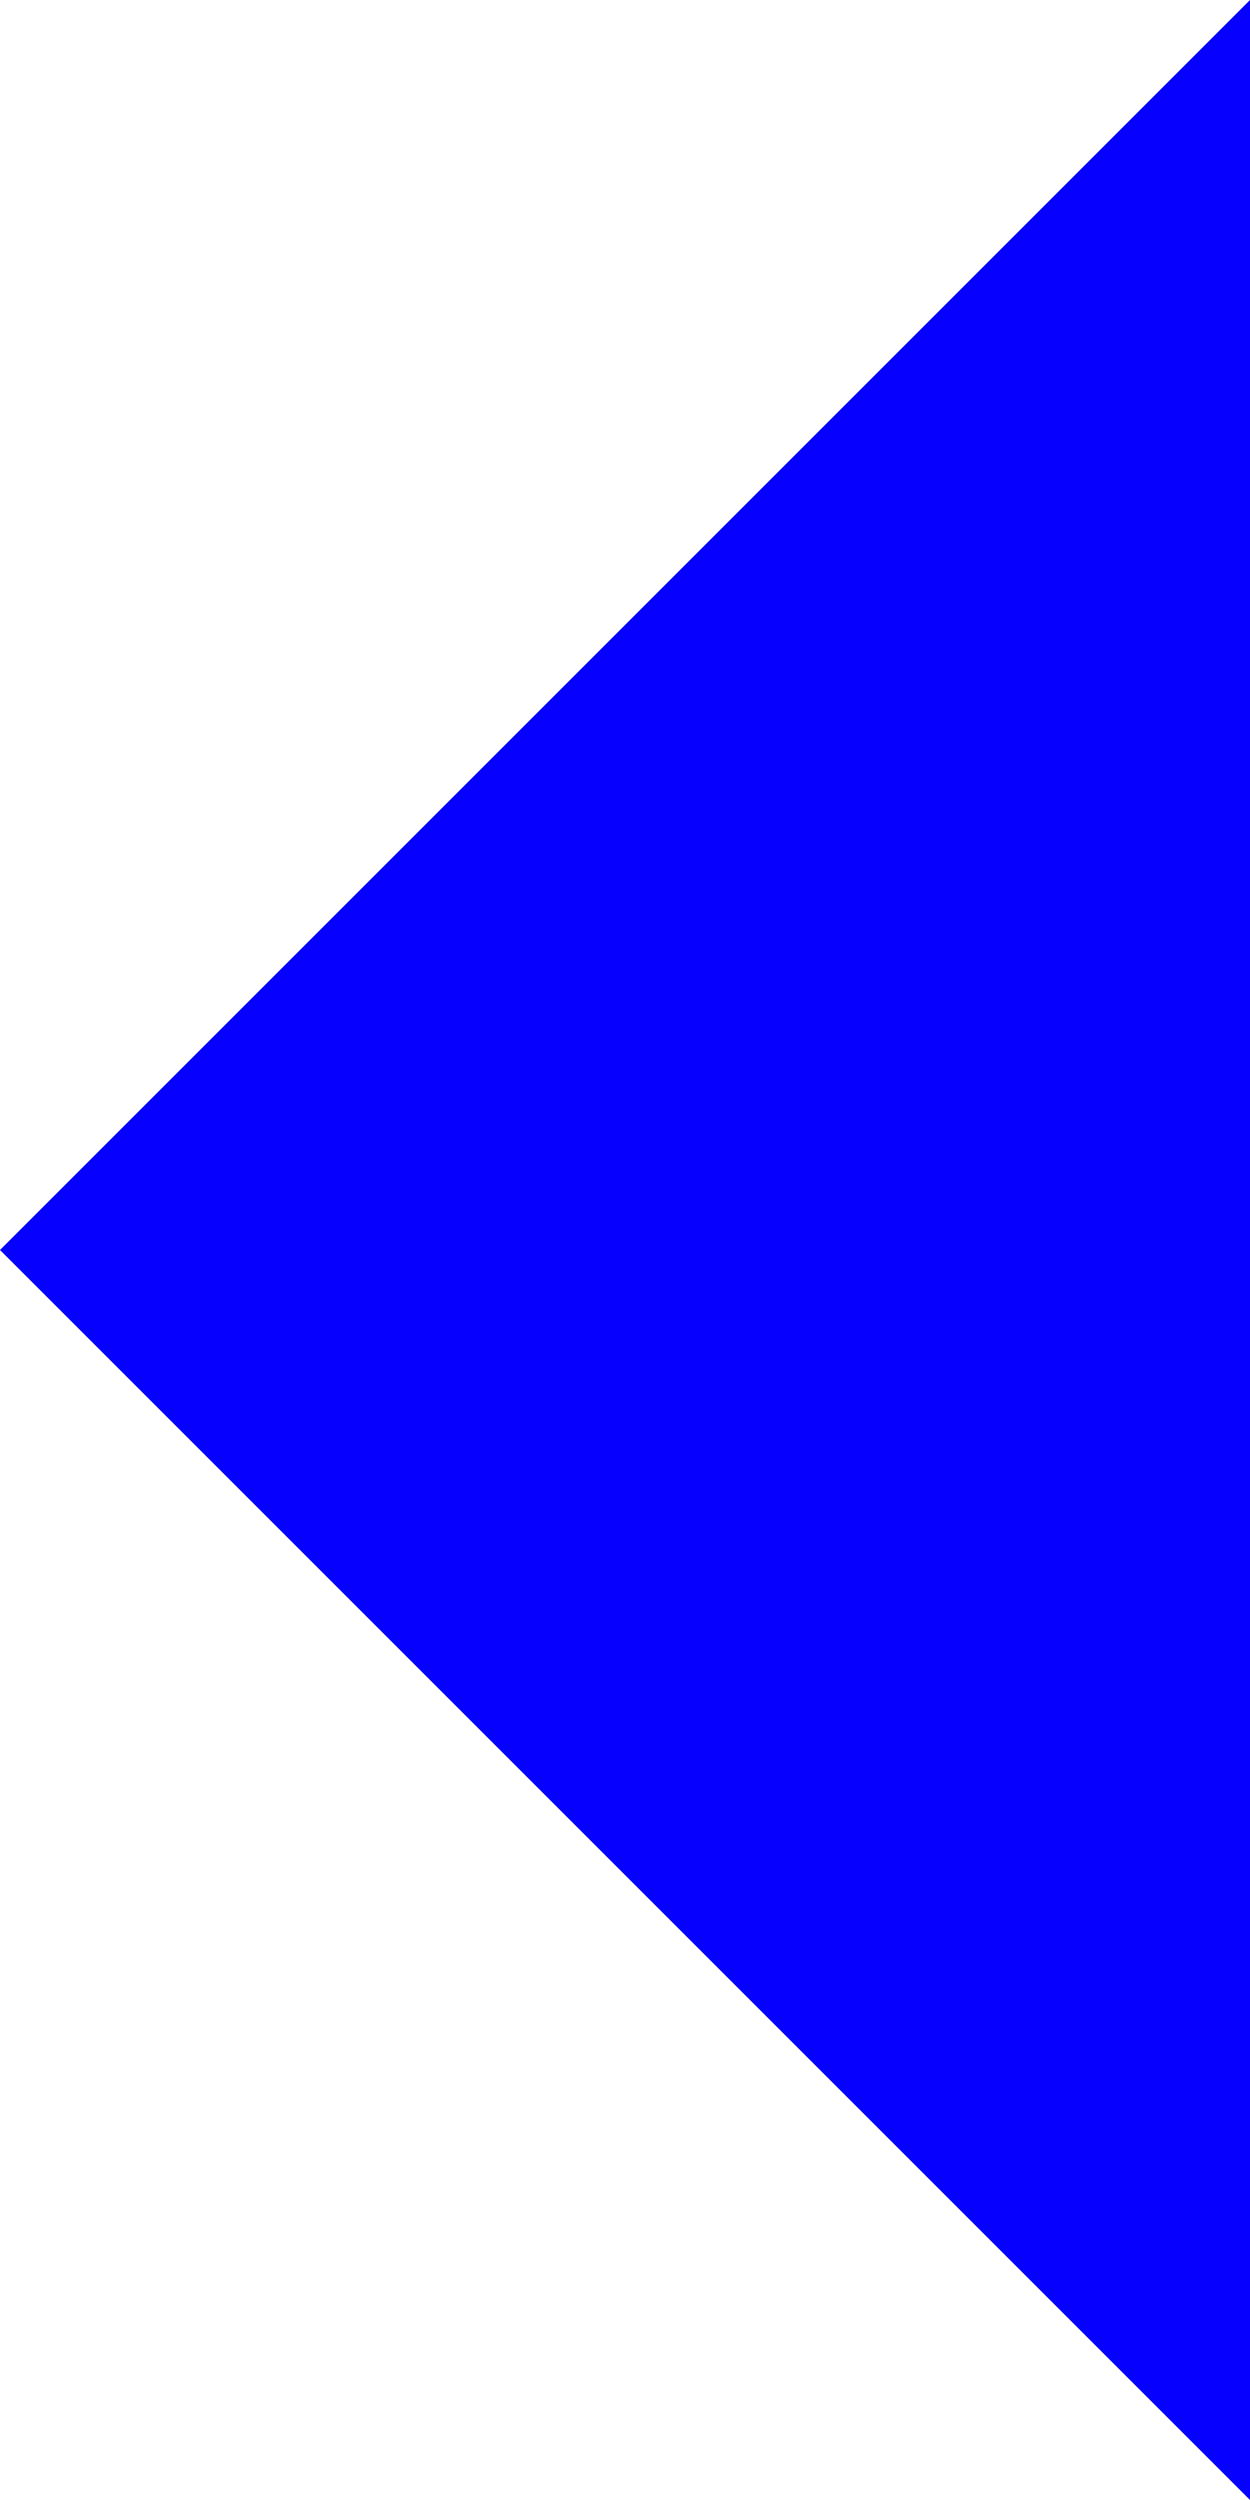<?xml version="1.0" encoding="utf-8"?>
<!-- Generator: Adobe Illustrator 27.2.0, SVG Export Plug-In . SVG Version: 6.00 Build 0)  -->
<svg version="1.1" id="レイヤー_1" xmlns="http://www.w3.org/2000/svg" xmlns:xlink="http://www.w3.org/1999/xlink" x="0px"
	 y="0px" viewBox="0 0 5 10" style="enable-background:new 0 0 5 10;" xml:space="preserve">
<style type="text/css">
	.st0{fill:#0600FE;}
</style>
<g id="レイヤー_2_1_">
	<g id="レイヤー_1-2">
		<polygon class="st0" points="5,10 0,5 5,0 		"/>
	</g>
</g>
</svg>
